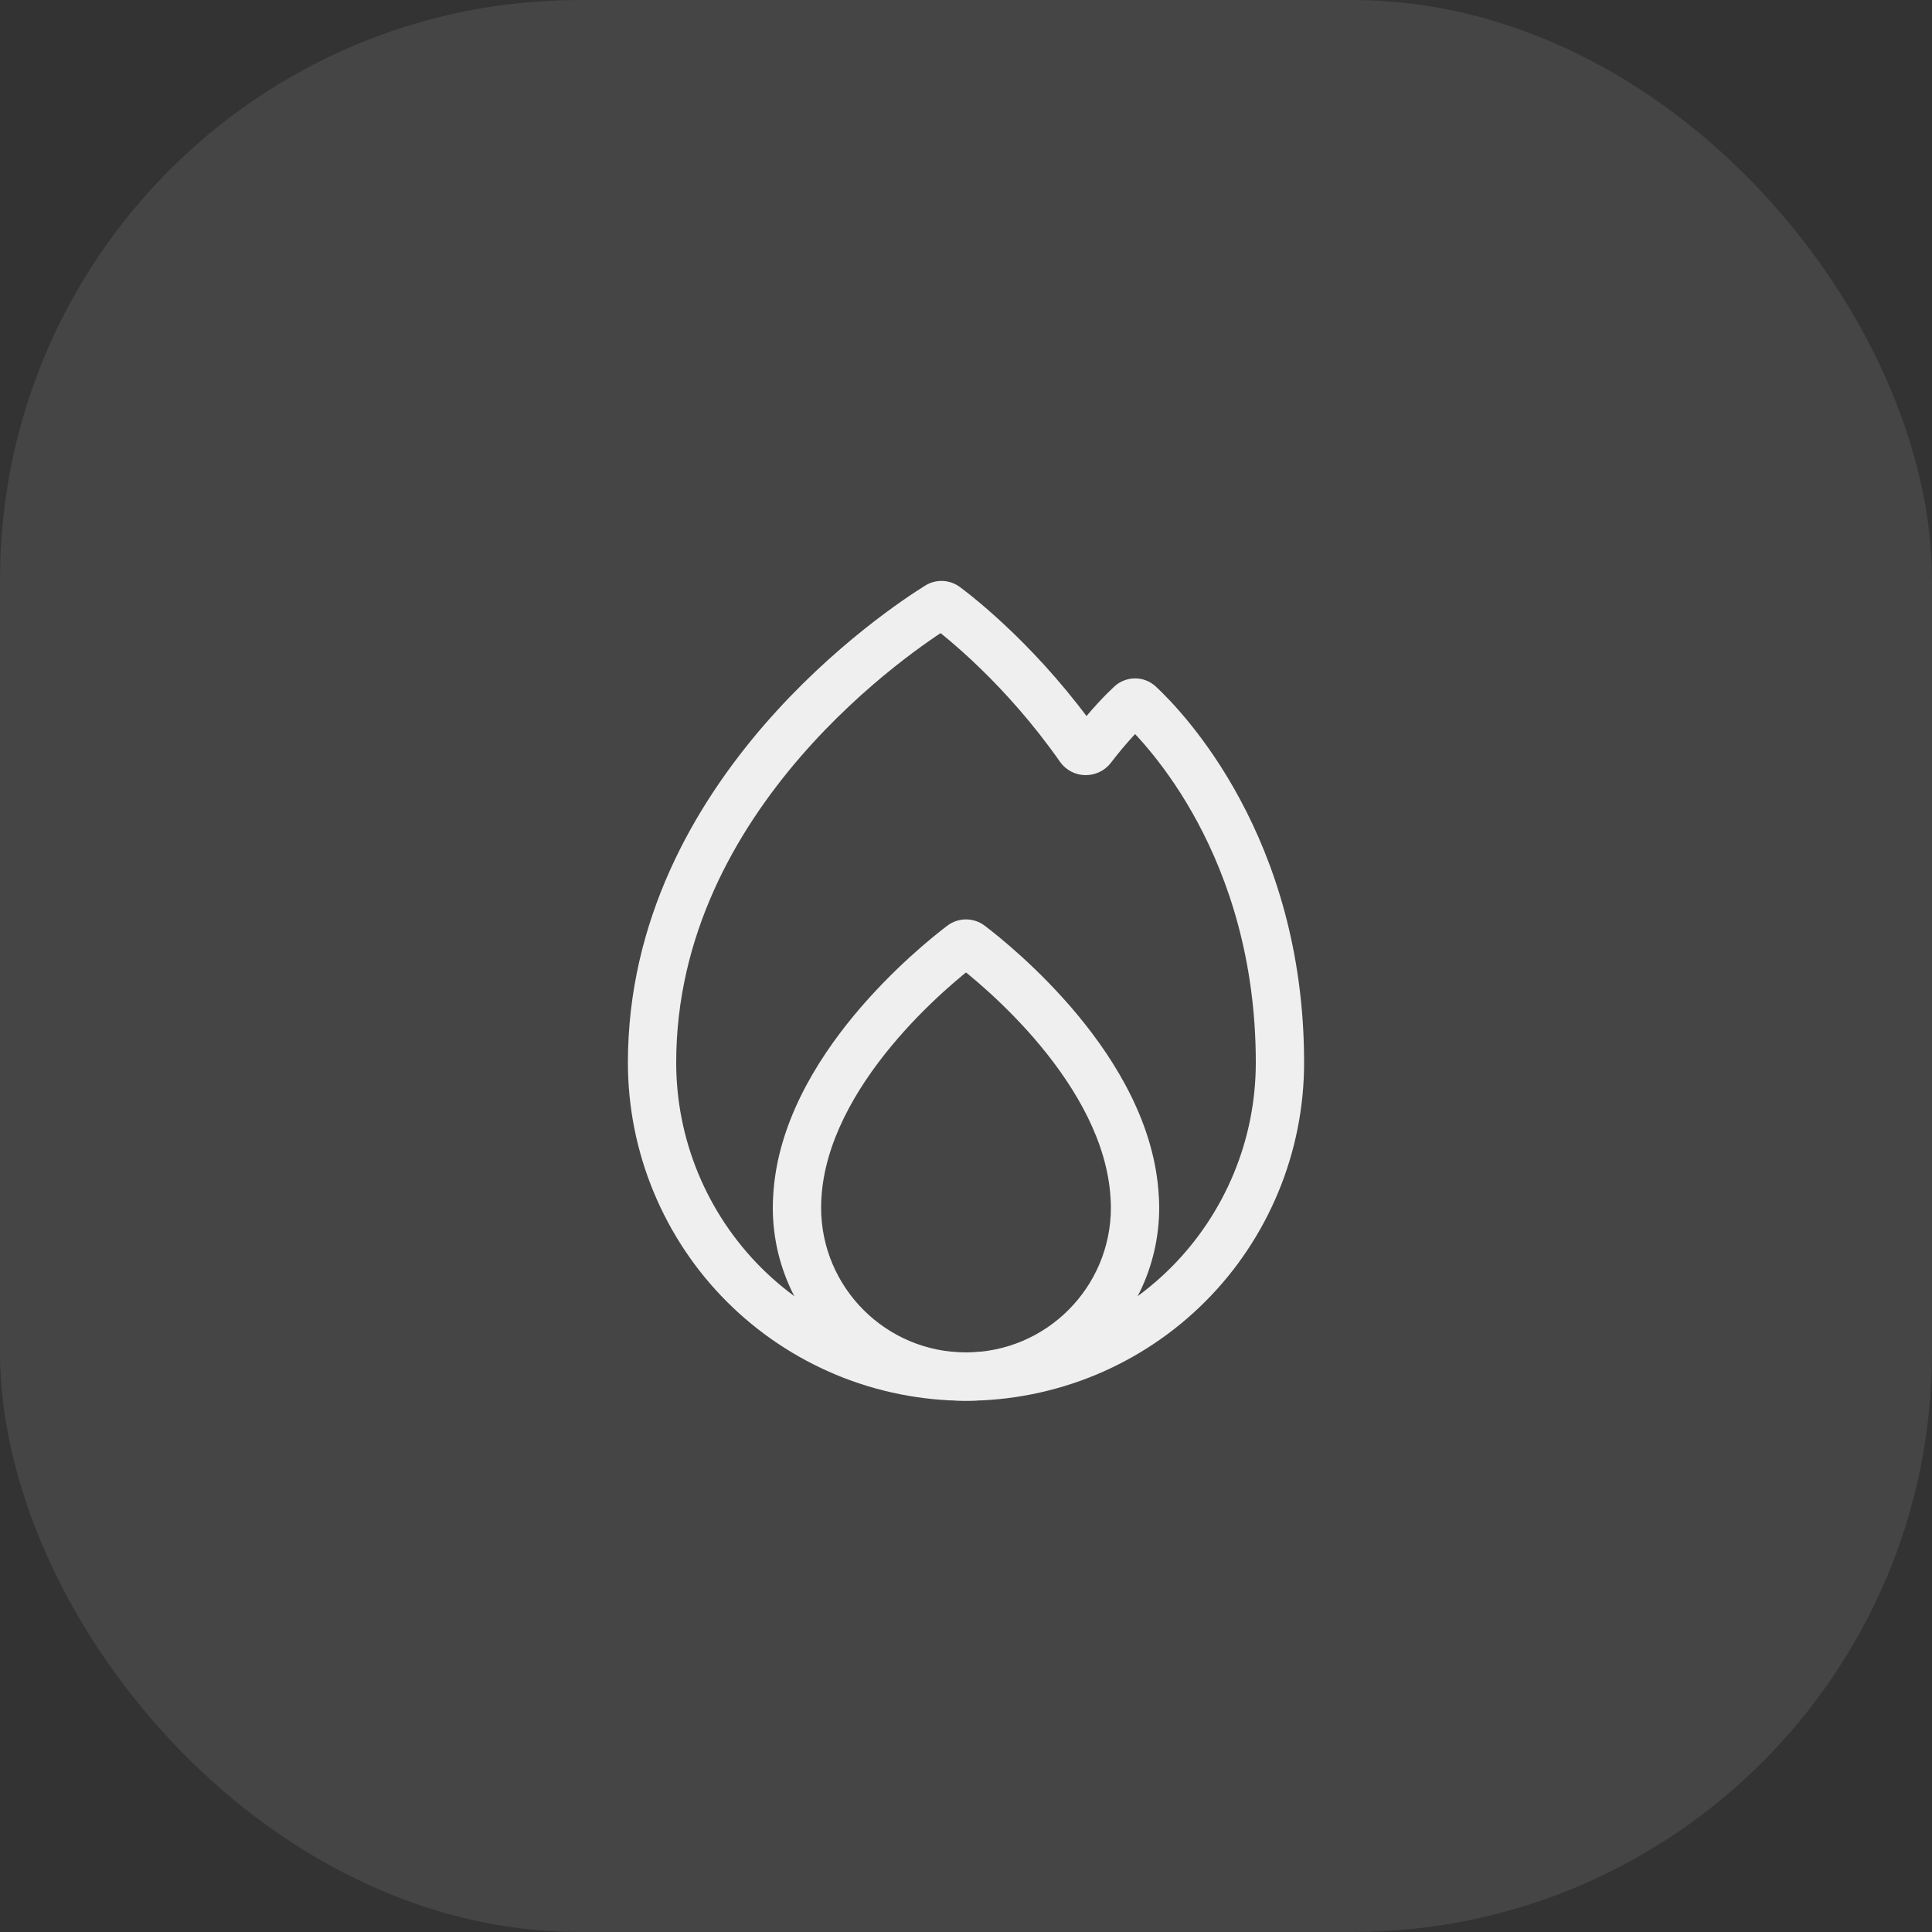 <?xml version="1.0" encoding="UTF-8"?> <svg xmlns="http://www.w3.org/2000/svg" width="40" height="40" viewBox="0 0 40 40" fill="none"><rect x="0" y="0" width="40" height="40" fill="#333333" stroke="none"/><rect width="40" height="40" rx="12" fill="#EFEFEF" fill-opacity="0.1"></rect><path d="M26.5 22L27 22L27 22L26.5 22ZM26.005 24.488L26.467 24.679L26.467 24.679L26.005 24.488ZM24.597 26.597L24.95 26.951L24.95 26.951L24.597 26.597ZM22.487 28.006L22.679 28.468L22.679 28.468L22.487 28.006ZM20 28.501L20 29.001H20L20 28.501ZM17.513 28.006L17.321 28.468L17.321 28.468L17.513 28.006ZM15.403 26.597L15.05 26.951L15.05 26.951L15.403 26.597ZM13.995 24.488L13.533 24.679L13.533 24.679L13.995 24.488ZM13.5 22.001L13 22.001V22.001L13.5 22.001ZM23.407 14.583L23.066 14.218L23.407 14.583ZM22.354 15.483L22.764 15.196L22.354 15.483ZM22.603 15.488L22.206 15.184L22.603 15.488ZM19.577 12.556L19.877 12.156L19.577 12.556ZM19.577 12.556L19.277 12.956C19.576 13.179 20.812 14.154 21.945 15.77L22.354 15.483L22.764 15.196C21.549 13.463 20.224 12.415 19.877 12.156L19.577 12.556ZM22.603 15.488L23.001 15.791C23.338 15.35 23.62 15.069 23.749 14.948L23.407 14.583L23.066 14.218C22.903 14.37 22.582 14.692 22.206 15.184L22.603 15.488ZM23.592 14.582L23.251 14.948C23.701 15.366 26 17.716 26 22L26.5 22L27 22C27 17.331 24.489 14.734 23.932 14.216L23.592 14.582ZM26.5 22H26V22.001H26.5H27V22H26.5ZM26.5 22.001H26C26 22.788 25.845 23.569 25.543 24.297L26.005 24.488L26.467 24.679C26.819 23.83 27 22.92 27 22.001H26.5ZM26.005 24.488L25.543 24.297C25.241 25.025 24.8 25.687 24.243 26.244L24.597 26.597L24.95 26.951C25.601 26.301 26.115 25.528 26.467 24.679L26.005 24.488ZM24.597 26.597L24.243 26.244C23.686 26.801 23.024 27.242 22.296 27.544L22.487 28.006L22.679 28.468C23.527 28.116 24.3 27.601 24.95 26.951L24.597 26.597ZM22.487 28.006L22.296 27.544C21.568 27.845 20.788 28.001 20 28.001L20 28.501L20 29.001C20.919 29.001 21.829 28.819 22.679 28.468L22.487 28.006ZM20 28.501L20 28.001C19.212 28.001 18.432 27.845 17.704 27.544L17.513 28.006L17.321 28.468C18.171 28.819 19.081 29.001 20 29.001L20 28.501ZM17.513 28.006L17.704 27.544C16.976 27.242 16.314 26.801 15.757 26.244L15.403 26.597L15.05 26.951C15.7 27.601 16.473 28.116 17.321 28.468L17.513 28.006ZM15.403 26.597L15.757 26.244C15.2 25.687 14.759 25.025 14.457 24.297L13.995 24.488L13.533 24.679C13.885 25.528 14.399 26.301 15.05 26.951L15.403 26.597ZM13.995 24.488L14.457 24.297C14.155 23.569 14 22.788 14 22.001L13.5 22.001L13 22.001C13 22.92 13.181 23.83 13.533 24.679L13.995 24.488ZM13.5 22.001L14 22.001C14 19.368 15.226 17.227 16.572 15.67C17.918 14.114 19.351 13.18 19.684 12.973L19.42 12.548L19.157 12.123C18.779 12.357 17.253 13.354 15.816 15.016C14.379 16.678 13 19.043 13 22.001L13.5 22.001ZM23.407 14.583L23.749 14.948C23.616 15.072 23.397 15.083 23.251 14.948L23.592 14.582L23.932 14.216C23.68 13.981 23.304 13.995 23.066 14.218L23.407 14.583ZM22.354 15.483L21.945 15.77C22.201 16.135 22.734 16.14 23.001 15.791L22.603 15.488L22.206 15.184C22.346 15.001 22.627 15.002 22.764 15.196L22.354 15.483ZM19.577 12.556L19.877 12.156C19.671 12.002 19.387 11.98 19.157 12.123L19.42 12.548L19.684 12.973C19.552 13.055 19.39 13.04 19.277 12.956L19.577 12.556Z" fill="#EFEFEF"></path><path d="M23.492 24.781L22.993 24.809L22.993 24.812L23.492 24.781ZM23.5 25L24 25L24 25L23.5 25ZM20 28.5L20 29H20V28.5ZM16.5 25L16 25V25H16.5ZM16.507 24.786L17.006 24.816L17.006 24.813L16.507 24.786ZM20.086 19.565L20.388 19.166L20.086 19.565ZM19.914 19.564L20.216 19.963L19.914 19.564ZM20.086 19.565L19.784 19.963C20.03 20.15 20.811 20.771 21.545 21.657C22.286 22.551 22.928 23.655 22.993 24.809L23.492 24.781L23.991 24.753C23.909 23.284 23.109 21.978 22.315 21.019C21.513 20.051 20.665 19.377 20.388 19.166L20.086 19.565ZM23.492 24.781L22.993 24.812C22.997 24.879 23 24.941 23 25L23.5 25L24 25C24 24.912 23.996 24.827 23.991 24.75L23.492 24.781ZM23.5 25H23C23 26.657 21.657 28 20 28V28.5V29C22.209 29 24 27.209 24 25H23.5ZM20 28.5L20 28C18.343 28 17 26.657 17 25H16.5H16C16 27.209 17.791 29 20 29L20 28.5ZM16.5 25L17 25C17 24.94 17.002 24.879 17.006 24.816L16.507 24.786L16.008 24.756C16.003 24.835 16 24.916 16 25L16.5 25ZM16.507 24.786L17.006 24.813C17.07 23.658 17.712 22.554 18.454 21.658C19.188 20.772 19.971 20.149 20.216 19.963L19.914 19.564L19.612 19.166C19.335 19.376 18.486 20.052 17.683 21.02C16.888 21.98 16.088 23.288 16.008 24.758L16.507 24.786ZM20.086 19.565L20.388 19.166C20.16 18.993 19.843 18.991 19.612 19.166L19.914 19.564L20.216 19.963C20.088 20.06 19.91 20.059 19.784 19.963L20.086 19.565Z" fill="#EFEFEF"></path></svg> 